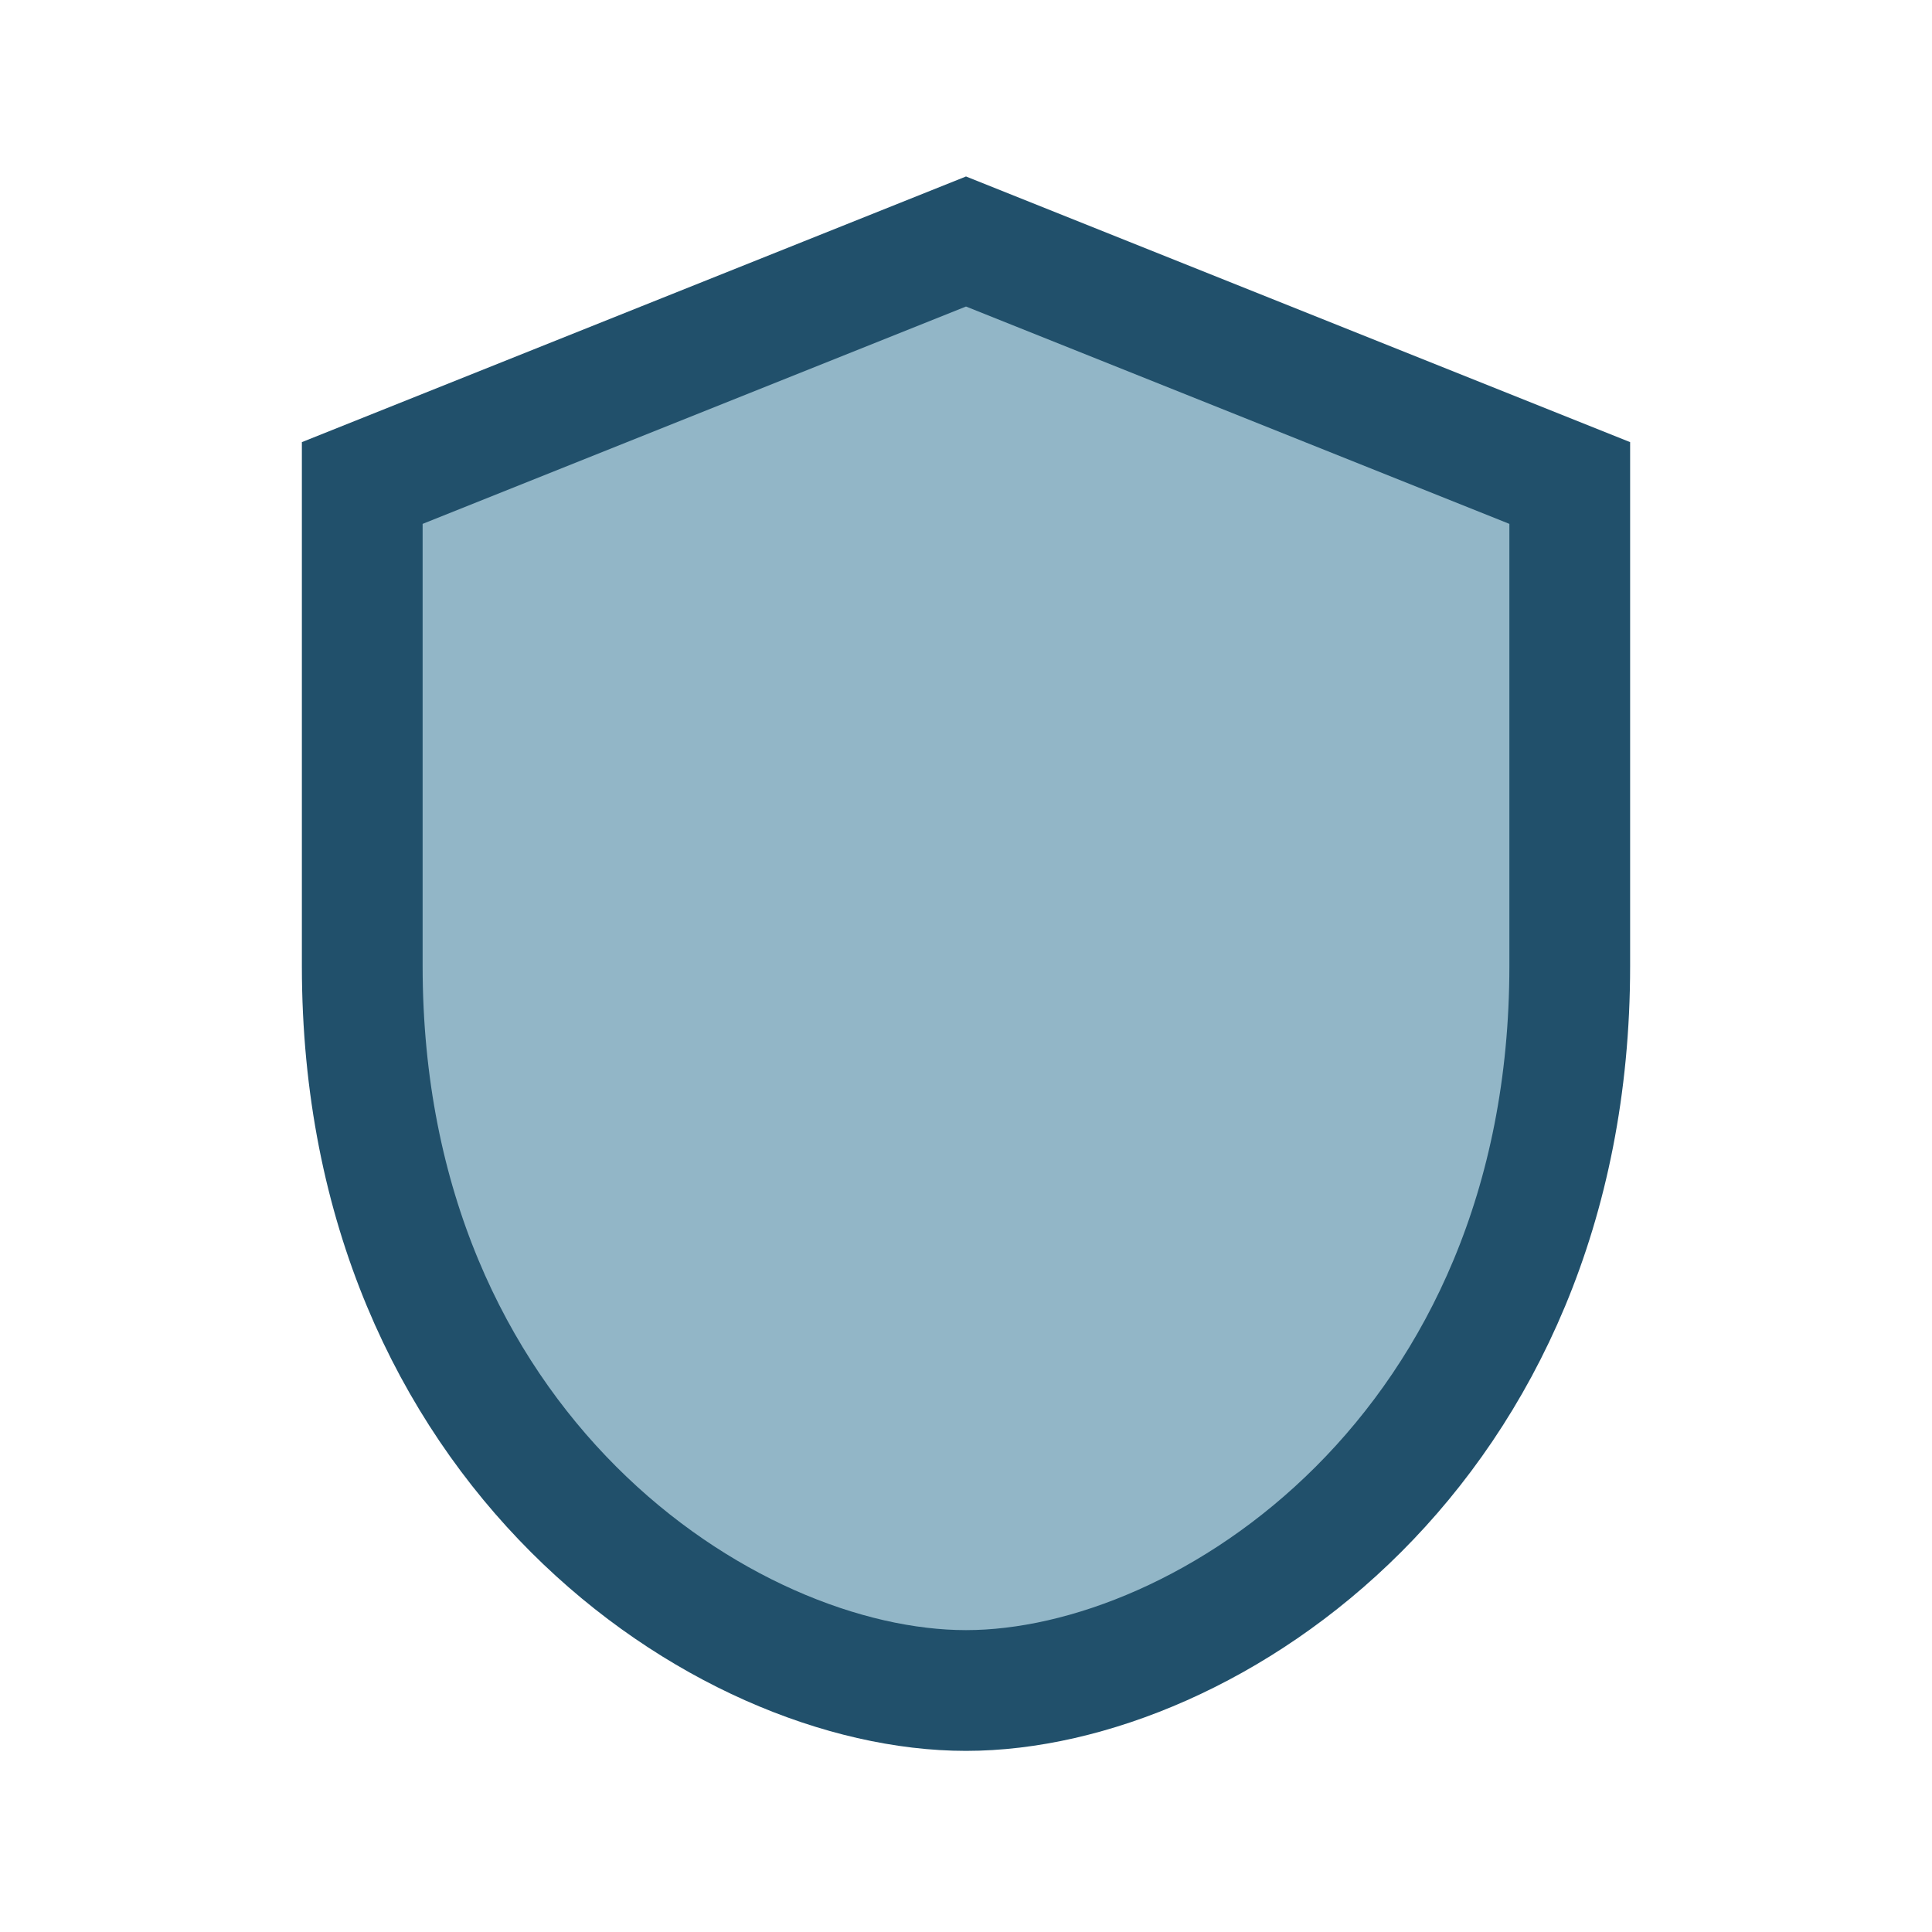 <?xml version="1.0" encoding="UTF-8"?>
<svg xmlns="http://www.w3.org/2000/svg" width="32" height="32" viewBox="0 0 32 32"><path d="M16 4l10 4v8c0 8-6 12-10 12S6 24 6 16V8z" fill="#92B6C7" stroke="#21506B" stroke-width="2"/></svg>